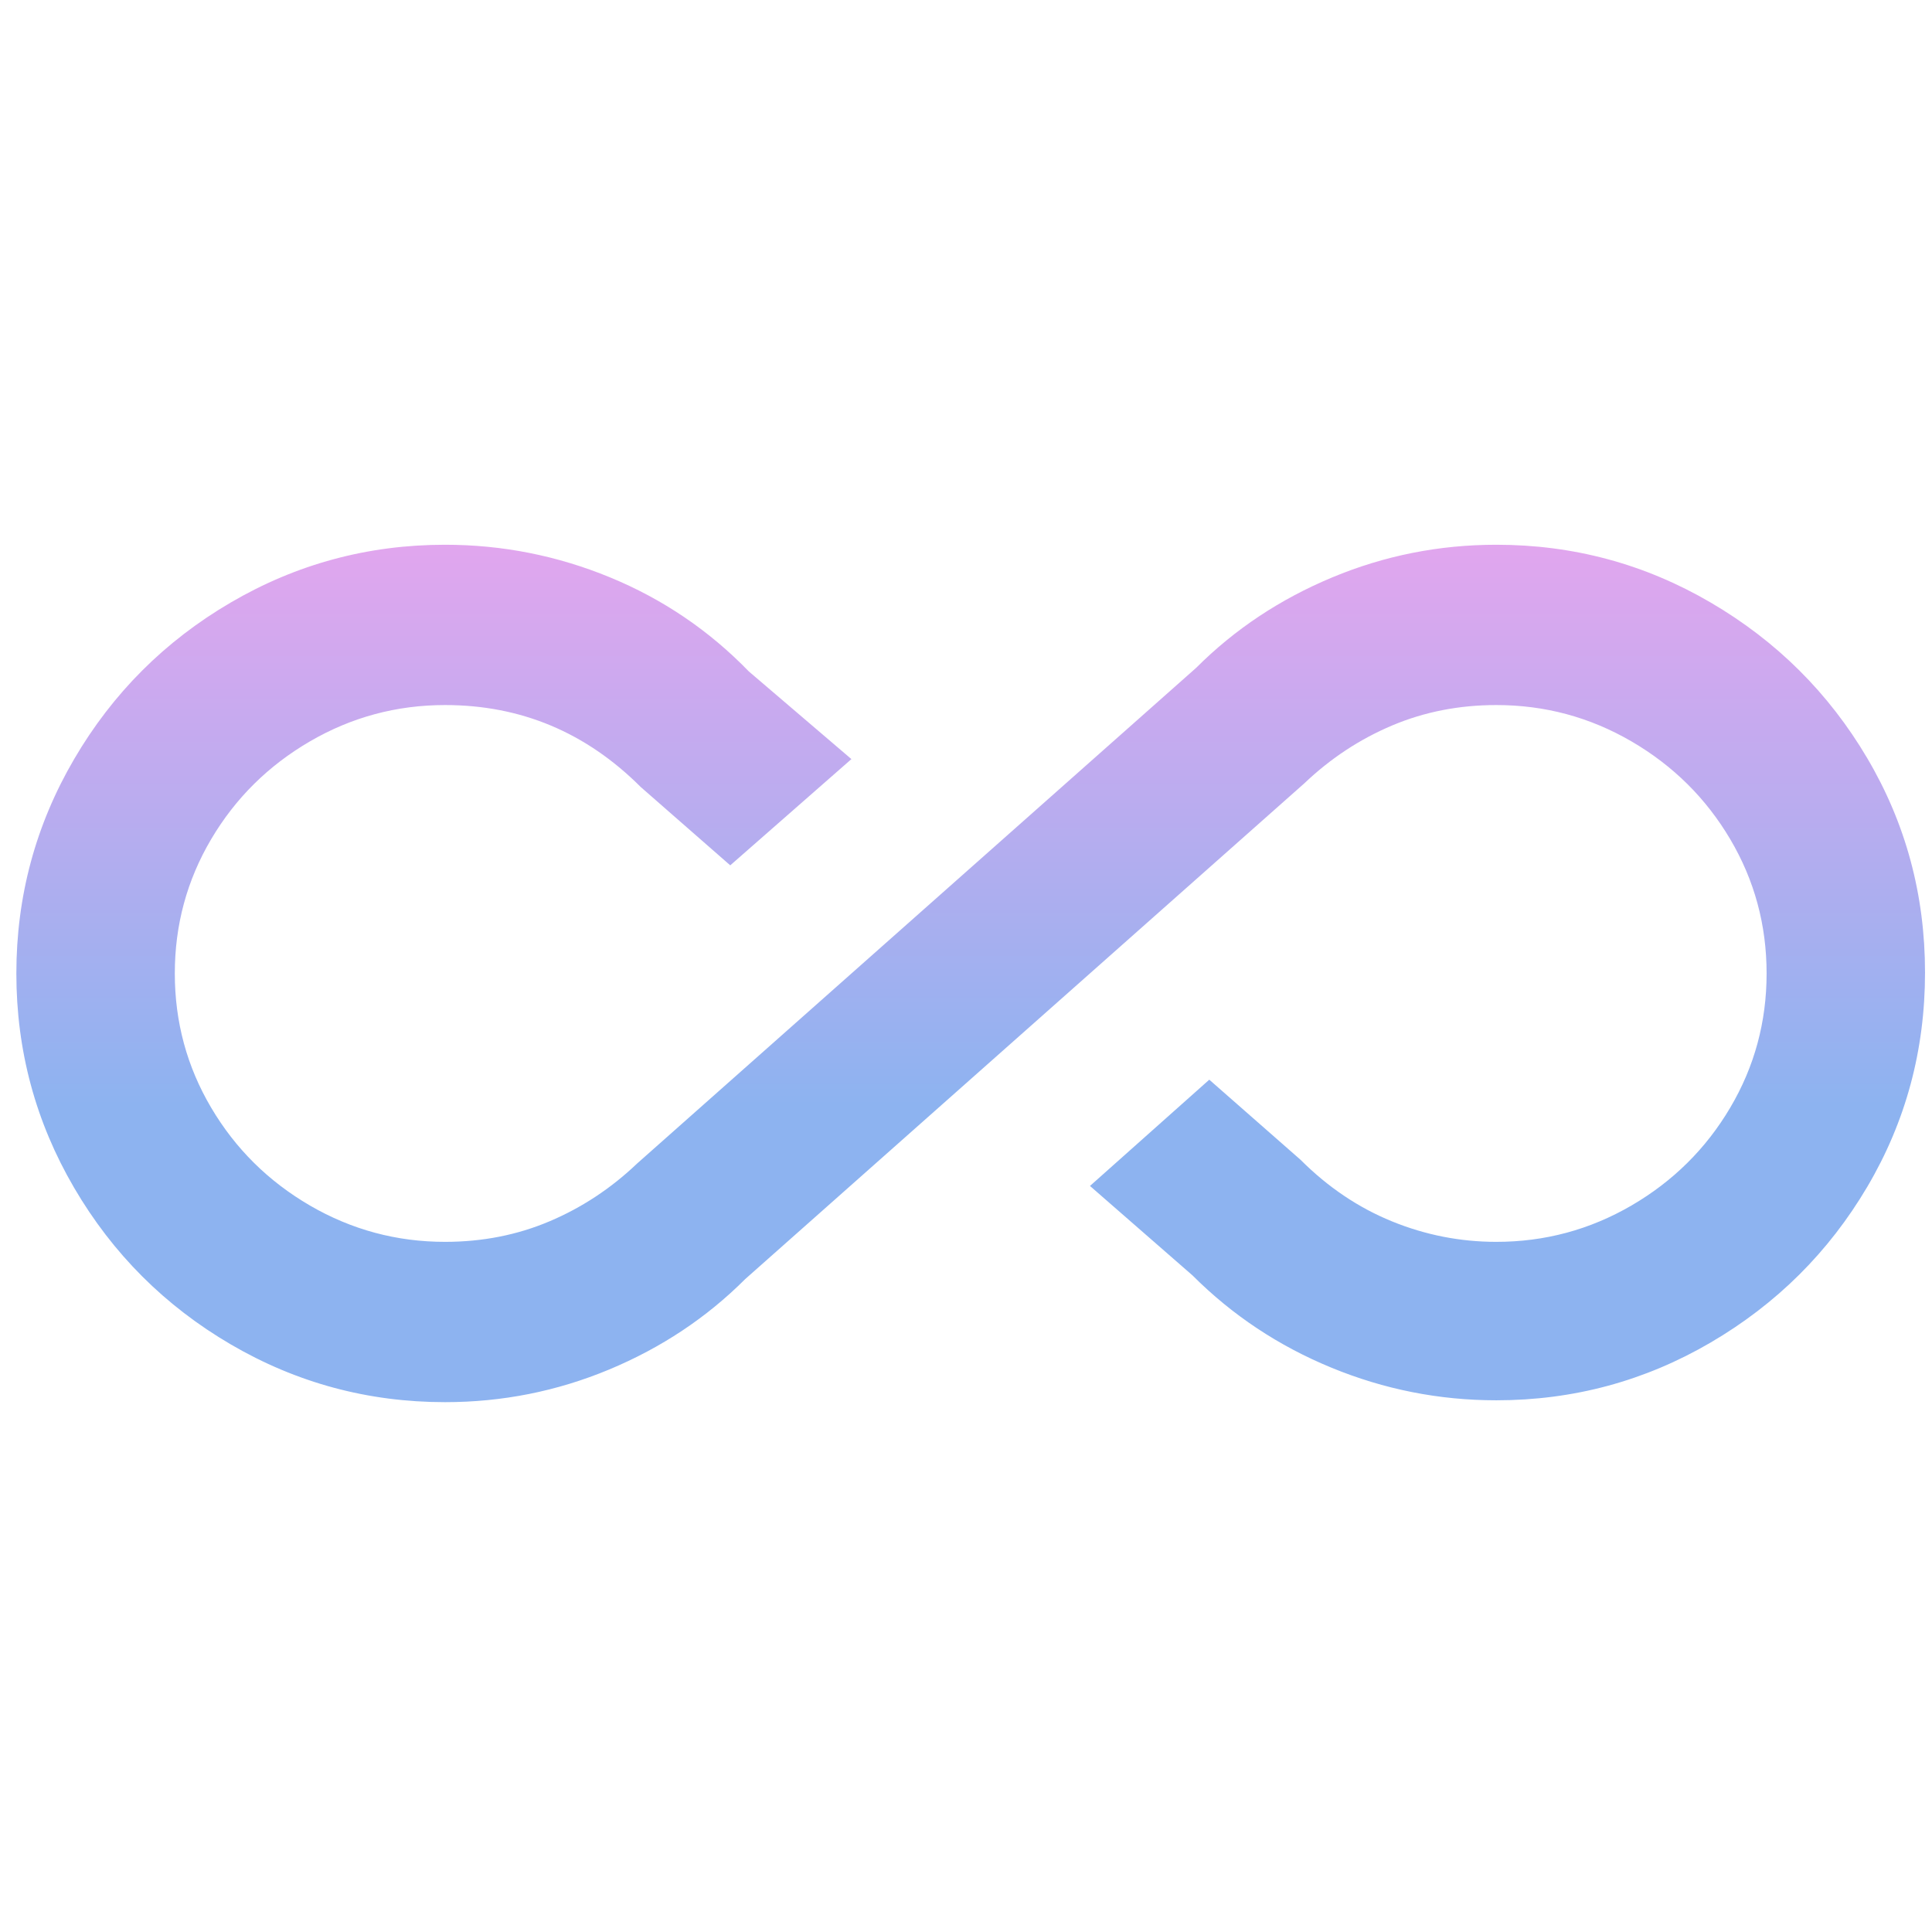 <svg width="77" height="77" viewBox="0 0 77 77" fill="none" xmlns="http://www.w3.org/2000/svg">
<g clip-path="url(#clip0_3278_6612)">
<path d="M59.636 21.711C62.707 21.711 65.554 22.479 68.179 24.014C70.804 25.549 72.884 27.617 74.419 30.217C75.954 32.817 76.722 35.664 76.722 38.76C76.722 41.855 75.954 44.703 74.419 47.303C72.884 49.903 70.804 51.97 68.179 53.506C65.554 55.041 62.707 55.809 59.636 55.809C57.358 55.809 55.166 55.375 53.062 54.508C50.957 53.642 49.112 52.416 47.527 50.831L43.441 47.266L48.196 43.031L51.836 46.226C52.925 47.315 54.139 48.132 55.476 48.677C56.813 49.222 58.2 49.494 59.636 49.494C61.568 49.494 63.363 49.011 65.022 48.046C66.681 47.08 67.993 45.78 68.959 44.145C69.925 42.511 70.408 40.728 70.408 38.797C70.408 36.865 69.925 35.083 68.959 33.448C67.993 31.814 66.681 30.514 65.022 29.548C63.363 28.582 61.568 28.1 59.636 28.1C58.15 28.1 56.764 28.372 55.476 28.917C54.188 29.462 53.025 30.229 51.984 31.22L29.698 50.98C28.163 52.515 26.356 53.716 24.276 54.583C22.195 55.45 20.016 55.883 17.738 55.883C14.668 55.883 11.82 55.115 9.195 53.58C6.571 52.045 4.49 49.965 2.955 47.34C1.42 44.715 0.652 41.867 0.652 38.797C0.652 35.726 1.42 32.879 2.955 30.254C4.49 27.629 6.571 25.549 9.195 24.014C11.82 22.479 14.668 21.711 17.738 21.711C20.016 21.711 22.208 22.144 24.313 23.011C26.418 23.878 28.262 25.128 29.847 26.762L33.933 30.254L29.104 34.488L25.538 31.368C23.359 29.189 20.759 28.1 17.738 28.1C15.807 28.1 14.012 28.582 12.352 29.548C10.693 30.514 9.381 31.814 8.415 33.448C7.45 35.083 6.967 36.865 6.967 38.797C6.967 40.728 7.45 42.511 8.415 44.145C9.381 45.78 10.693 47.08 12.352 48.046C14.012 49.011 15.807 49.494 17.738 49.494C19.224 49.494 20.611 49.222 21.898 48.677C23.186 48.132 24.35 47.365 25.39 46.374L47.676 26.614C49.211 25.079 51.019 23.878 53.099 23.011C55.179 22.144 57.358 21.711 59.636 21.711Z" fill="url(#paint0_linear_3278_6612)"/>
</g>
<defs>
<linearGradient id="paint0_linear_3278_6612" x1="48.987" y1="44.068" x2="48.987" y2="20.183" gradientUnits="userSpaceOnUse">
<stop stop-color="#8DB3F0"/>
<stop offset="1" stop-color="#E7A5EE"/>
</linearGradient>
<clipPath id="clip0_3278_6612">
<rect width="76.07" height="76.07" fill="white" transform="translate(0.652 0.789)"/>
</clipPath>
</defs>
</svg>
